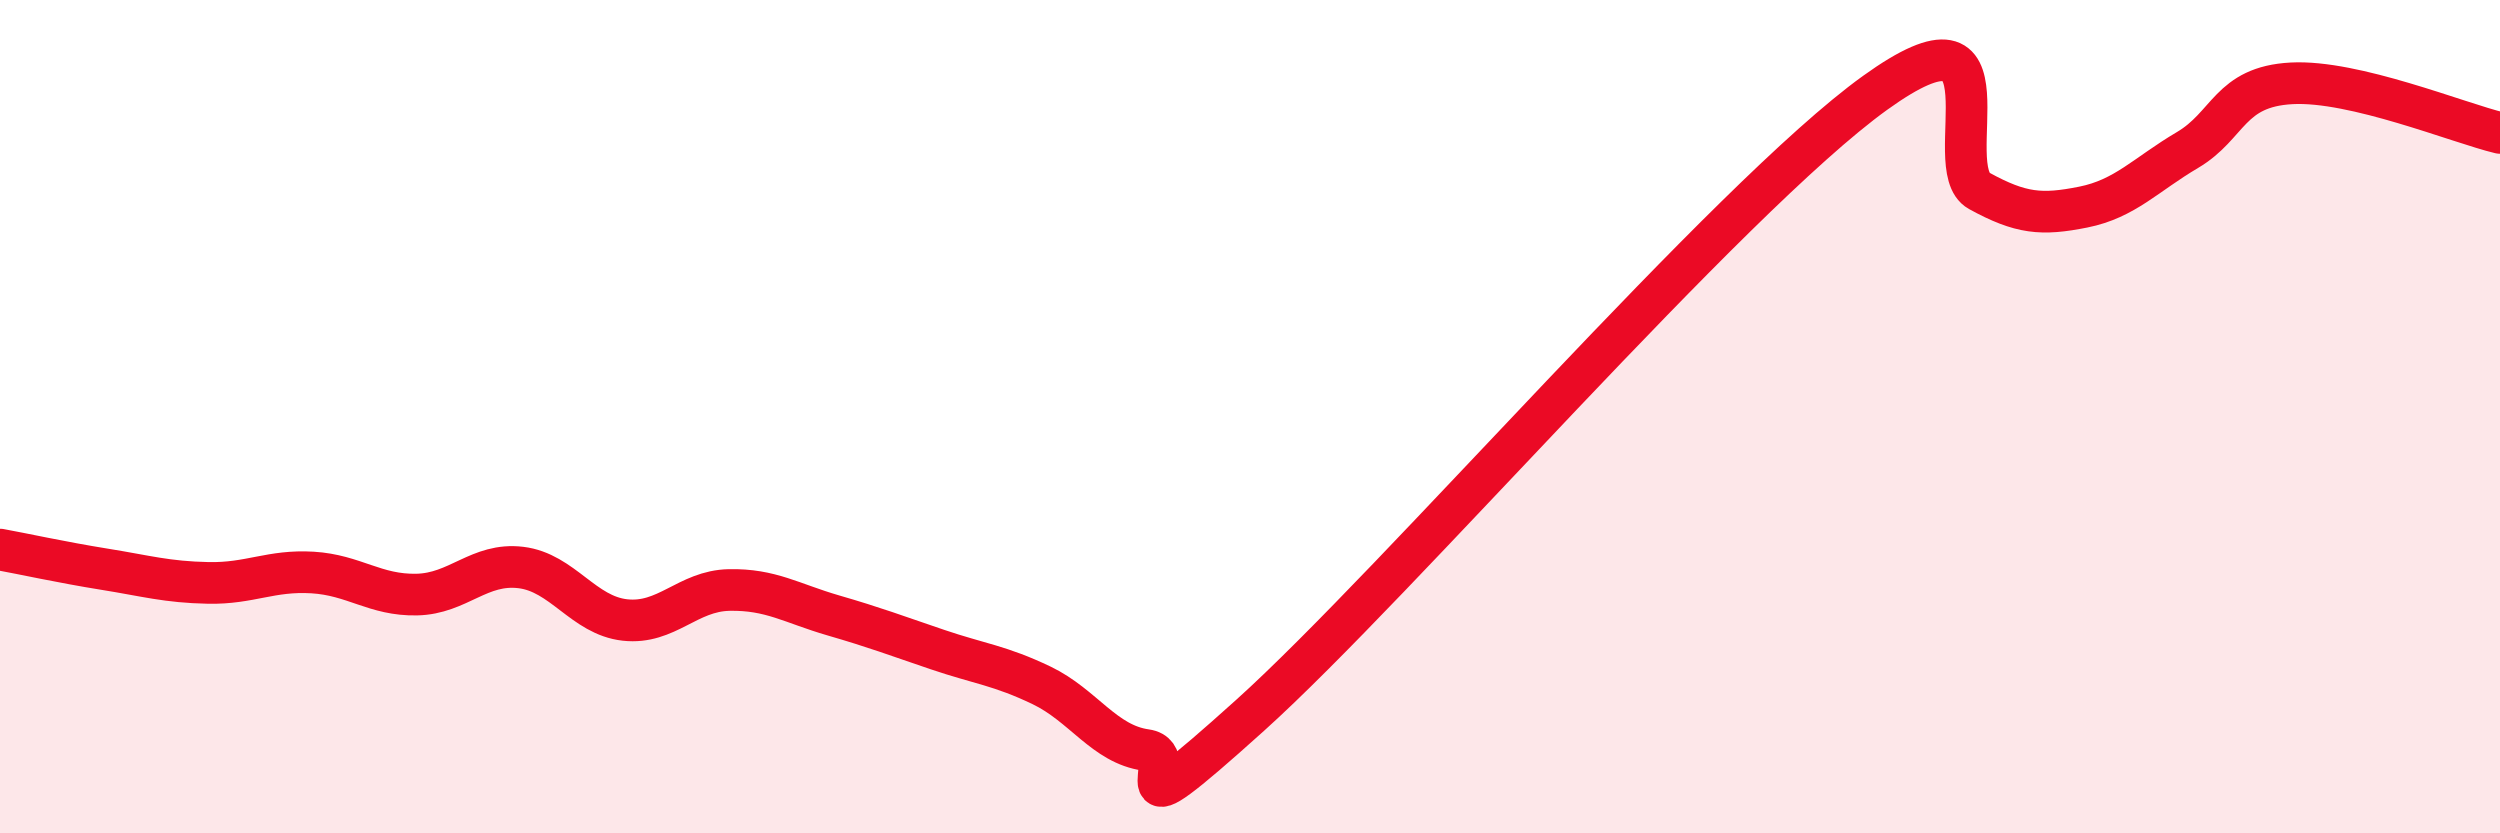 
    <svg width="60" height="20" viewBox="0 0 60 20" xmlns="http://www.w3.org/2000/svg">
      <path
        d="M 0,13.19 C 0.5,13.28 1.5,13.5 2.5,13.66 C 3.5,13.82 4,13.97 5,13.99 C 6,14.01 6.5,13.68 7.5,13.74 C 8.5,13.8 9,14.29 10,14.27 C 11,14.25 11.5,13.5 12.5,13.62 C 13.5,13.74 14,14.77 15,14.88 C 16,14.99 16.5,14.18 17.5,14.16 C 18.5,14.14 19,14.48 20,14.77 C 21,15.06 21.5,15.25 22.5,15.59 C 23.5,15.93 24,15.97 25,16.45 C 26,16.93 26.5,17.86 27.5,18 C 28.5,18.14 26.5,20.32 30,17.17 C 33.5,14.02 41.5,4.75 45,2.23 C 48.5,-0.29 46.5,4.03 47.5,4.58 C 48.5,5.13 49,5.17 50,4.97 C 51,4.77 51.5,4.19 52.5,3.6 C 53.5,3.01 53.5,2.08 55,2 C 56.5,1.92 59,2.95 60,3.19L60 20L0 20Z"
        fill="#EB0A25"
        opacity="0.1"
        stroke-linecap="round"
        stroke-linejoin="round"
      />
      <path
        d="M 0,13.19 C 0.5,13.28 1.5,13.5 2.5,13.66 C 3.5,13.82 4,13.97 5,13.99 C 6,14.01 6.5,13.68 7.5,13.74 C 8.5,13.8 9,14.29 10,14.27 C 11,14.25 11.5,13.5 12.5,13.62 C 13.5,13.74 14,14.77 15,14.88 C 16,14.99 16.5,14.18 17.5,14.16 C 18.5,14.14 19,14.48 20,14.77 C 21,15.06 21.5,15.25 22.5,15.59 C 23.5,15.93 24,15.97 25,16.45 C 26,16.93 26.5,17.86 27.5,18 C 28.5,18.14 26.5,20.32 30,17.17 C 33.5,14.02 41.5,4.75 45,2.23 C 48.5,-0.29 46.5,4.03 47.5,4.58 C 48.5,5.13 49,5.17 50,4.97 C 51,4.77 51.5,4.19 52.5,3.6 C 53.5,3.01 53.5,2.08 55,2 C 56.5,1.92 59,2.95 60,3.19"
        stroke="#EB0A25"
        stroke-width="1"
        fill="none"
        stroke-linecap="round"
        stroke-linejoin="round"
      />
    </svg>
  